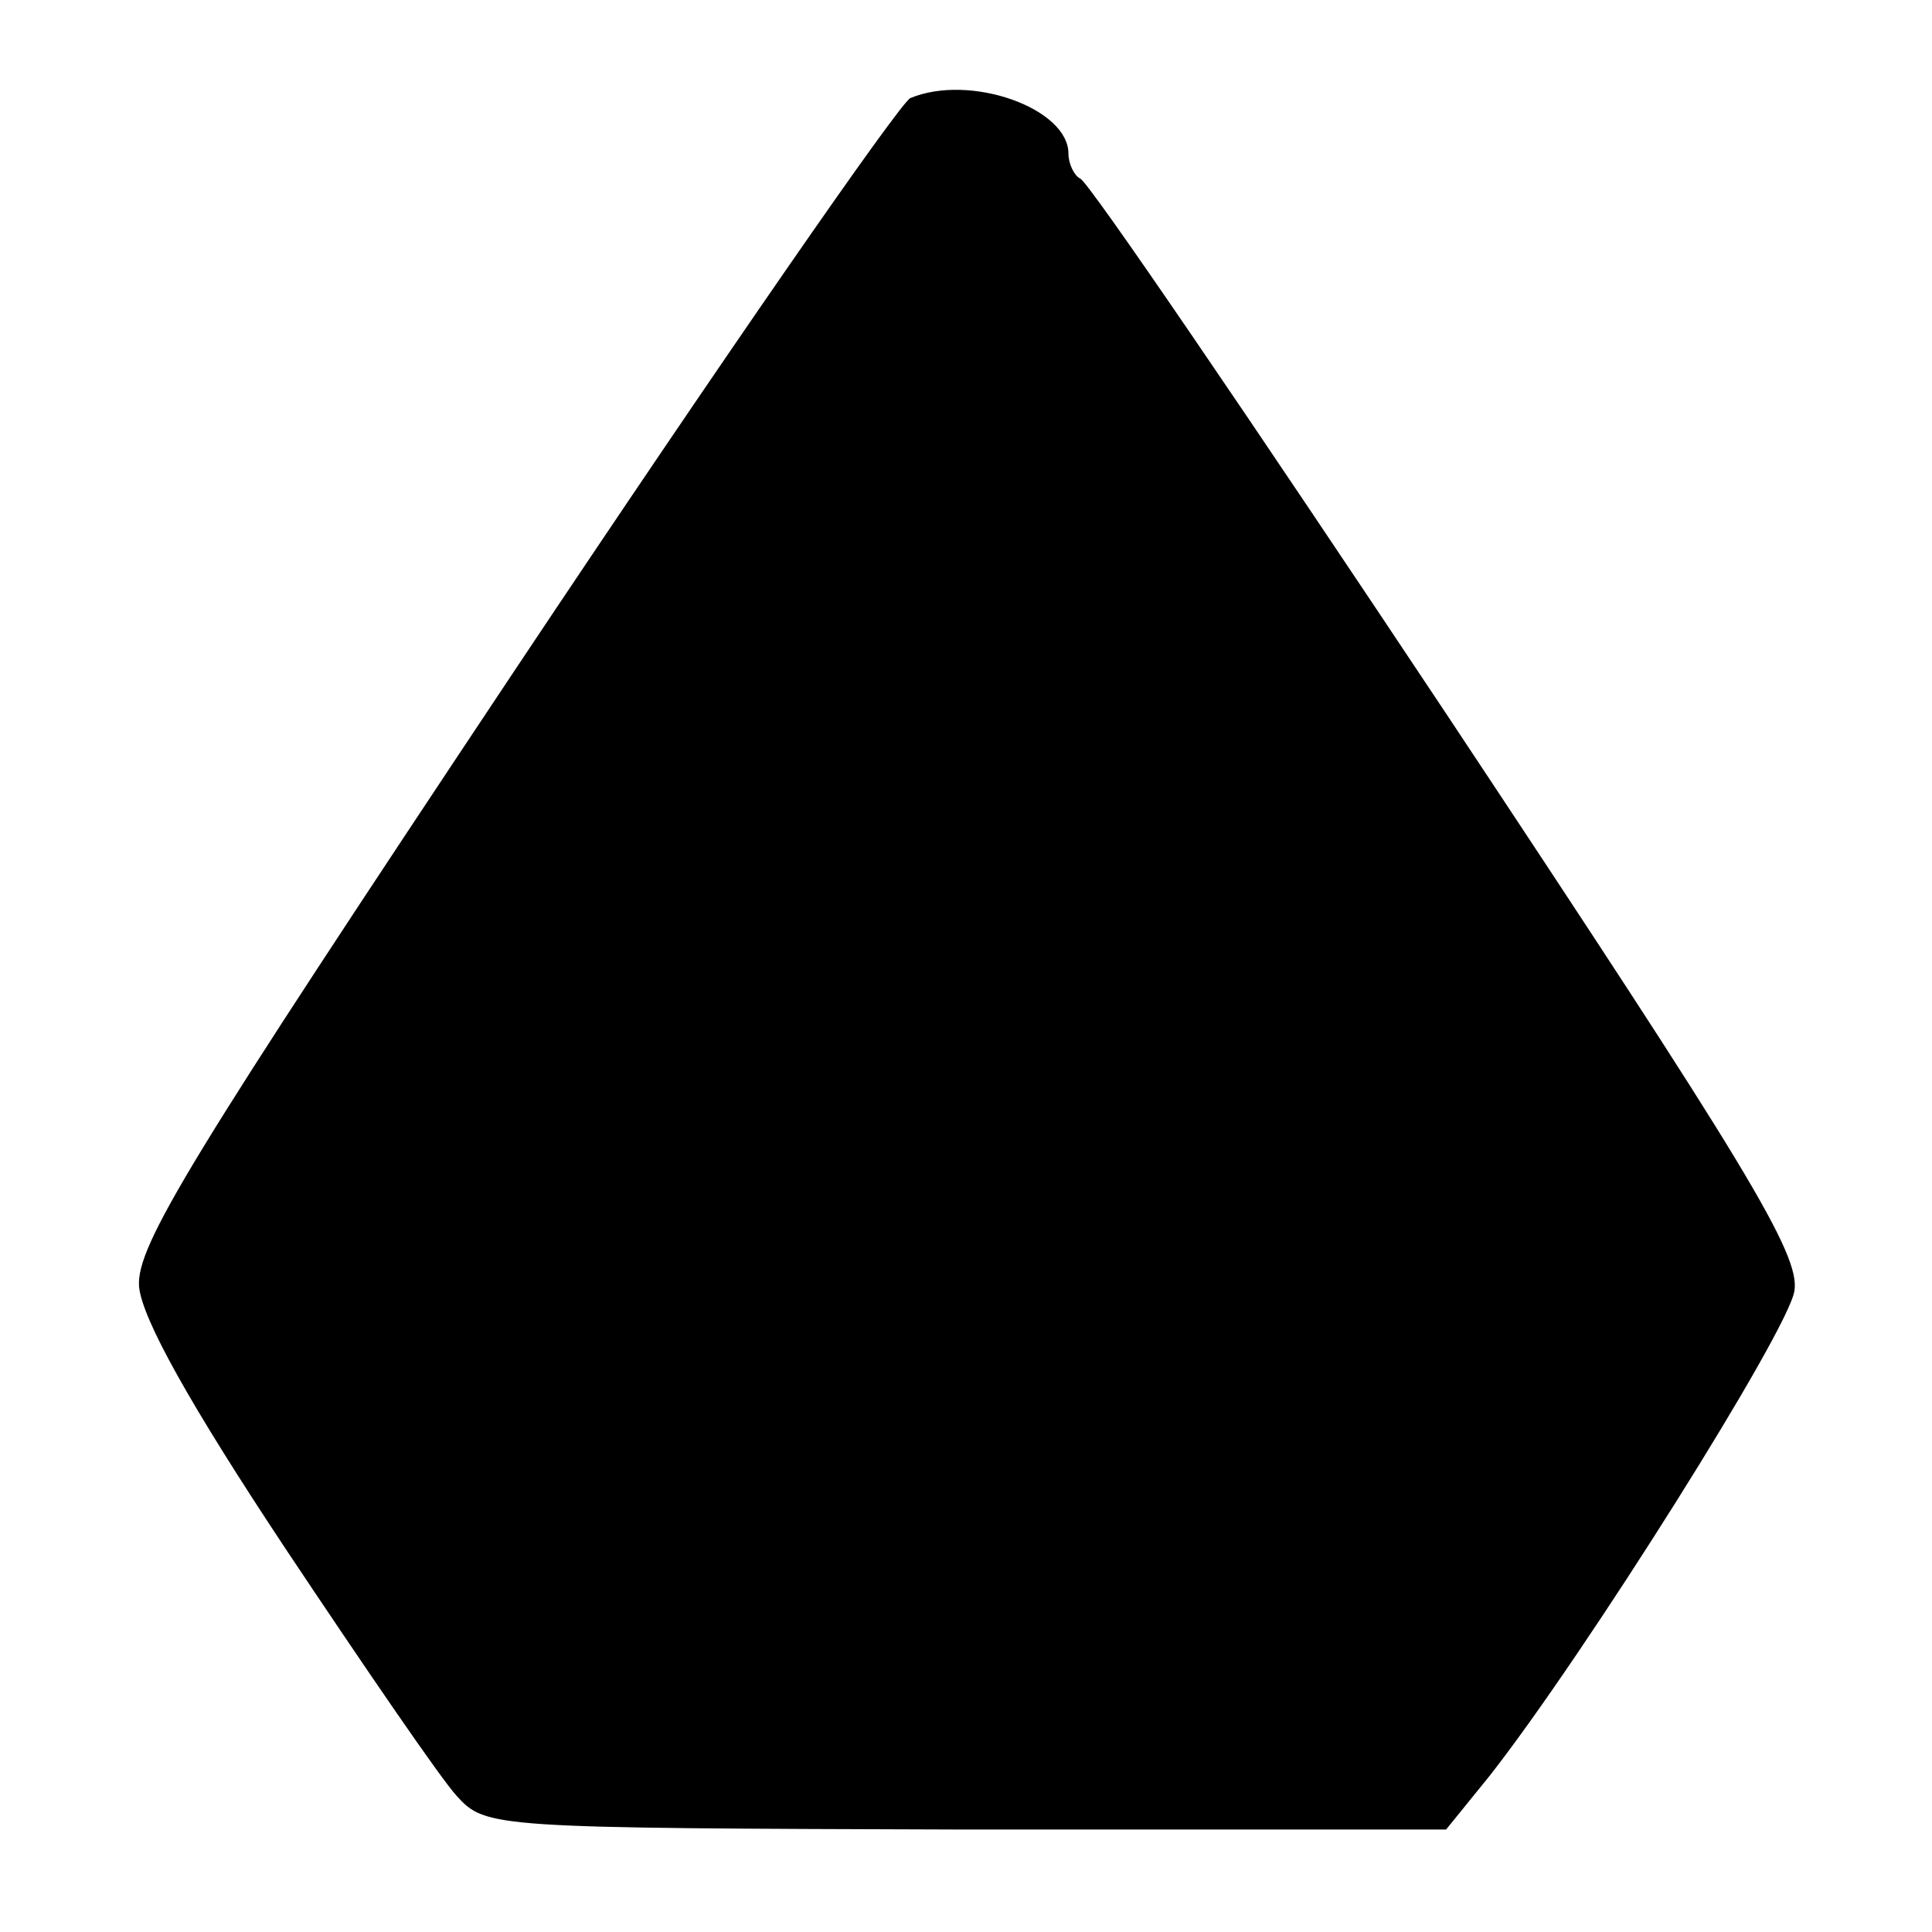 <?xml version="1.0" standalone="no"?>
<!DOCTYPE svg PUBLIC "-//W3C//DTD SVG 20010904//EN"
 "http://www.w3.org/TR/2001/REC-SVG-20010904/DTD/svg10.dtd">
<svg version="1.0" xmlns="http://www.w3.org/2000/svg"
 width="132pt" height="132pt" viewBox="0 0 132 132"
 preserveAspectRatio="xMidYMid meet">
<g transform="translate(0,132) scale(0.1,-0.1)"
fill="#000000" stroke="none">
<path d="M622 1253 c-7 -3 -129 -179 -271 -392 -221 -332 -258 -392 -256 -420
2 -22 35 -81 100 -179 54 -81 106 -157 117 -169 20 -22 24 -22 348 -23 l328 0
30 37 c65 83 204 304 208 331 4 25 -32 84 -237 393 -133 200 -246 366 -251
367 -4 2 -8 10 -8 17 0 31 -67 55 -108 38z"/>
</g>
</svg>
